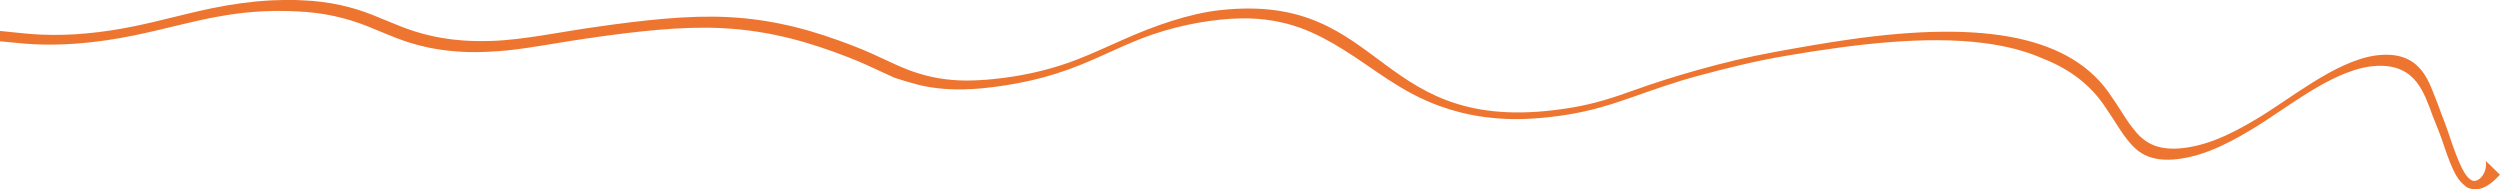 <?xml version="1.0" encoding="UTF-8"?>
<svg id="Calque_2" xmlns="http://www.w3.org/2000/svg" viewBox="0 0 1536.12 116.27">
  <defs>
    <style>
      .cls-1 {
        fill: #ee7530;
      }
    </style>
  </defs>
  <g id="Calque_1-2" data-name="Calque_1">
    <path class="cls-1" d="M1527.43,98.85c1.14,7.74-4.93,14.37-9.14,11.69-3.25-2.07-6.64-6.98-13.97-29.22-1.32-4.02-2.88-7.87-4.29-11.56-.56-1.6-1.16-3.23-1.8-4.92,0-.01,0-.02-.01-.03h0c-.53-1.41-1.1-2.86-1.7-4.38-4.64-11.48-9.84-30.01-37.03-26.32-25.07,3.67-52.9,27.27-73.44,39.27-7.88,4.72-16.02,9.12-24.89,12.57-8.41,3.27-17.43,5.26-25.07,5.4-16.42.19-22.29-8.24-27.77-15.48-3.69-5.31-6.96-10.91-10.78-16.32-24.16-37.4-77.97-47.15-160.77-35.34-15.32,2.15-31.32,4.97-46.83,7.83-15.79,2.91-30.38,6.36-46.47,10.88-12.82,3.56-27.15,8.05-39.75,12.62-6.22,2.23-12.44,4.37-18.69,6.18-6.22,1.79-12.41,3.21-18.51,4.27-123.07,20.9-112.46-71.3-216.91-59.75-19.02,2.07-40.57,9.65-59.74,18.23-9.26,4.02-17.97,8.18-27.27,11.8-15.08,5.96-30.69,9.6-45.44,11.52-1.64.18-5.03.67-6.62.78-1.07.1-3.27.3-4.34.41-1.05.07-3.19.19-4.24.26-24.15,1.57-40.73-4.26-55.22-11.23-7.34-3.45-14.77-6.9-22.74-9.94-22.03-8.47-46.55-16.07-76.56-17.56-24.57-1.31-53.13,2-81.17,6.02-21.38,2.95-44.21,7.95-64.16,8.62-3.78.11-7.48.12-11.13.05-1.74-.1-5.1-.2-6.75-.36-1.69-.16-3.97-.31-5.59-.52-2.39-.33-4.86-.58-7.13-1.03l-3.47-.61-3.33-.74c-13.71-2.99-24.29-8.24-35.92-12.82C216.71,4.33,202.52.82,185.59.18l-4.23-.17c-1.38,0-5.22-.01-6.53-.02-1.84-.01-4.58.13-6.68.18l-1.12.04s-1.15.07-1.15.07c-11.28.59-23.56,2.27-35.7,4.79-15.86,3.26-31.7,7.78-47.43,10.99-2.65.53-5.3,1.03-7.97,1.53-1.47.25-5.29.87-6.76,1.12-9.99,1.48-19.94,2.47-29.18,2.66-4.42.14-8.92.05-13.16-.09-1.46-.08-3.38-.19-4.88-.27-1.64-.11-3.94-.33-5.73-.47-1.67-.17-13.41-1.33-15.05-1.53l-.04,6.36c1.75.18,13.61,1.32,15.39,1.46l2.05.13,2.05.13,1.02.07,1.05.04,4.2.15c1.41.04,2.87.03,4.3.05l2.16.02c9.41-.09,19.52-.8,29.74-2.21l2.37-.32c.4-.05.79-.1,1.19-.16l1.2-.19,4.79-.77,1.2-.19c.4-.07.8-.15,1.21-.22l2.42-.45c1.61-.3,3.22-.58,4.83-.91,9.49-1.88,19.38-4.32,28.84-6.59,15.4-3.78,30.71-6.92,45.08-8.04,1.44-.15,2.83-.21,4.24-.29l2.11-.12,1.05-.06,1.03-.03,4.13-.12,1.03-.03h1.01s2.02.01,2.02.01c0,0,4.03.02,4.03.02.66.01,1.32.04,1.98.06.02,0,.05,0,.07,0h.28c.32.02.65.03.97.05l2.98.12c16.93.64,31.12,4.15,43.2,8.92,11.63,4.58,22.21,9.84,35.92,12.82l3.33.74,3.47.61c2.27.45,4.74.7,7.13,1.03,1.62.21,3.9.36,5.59.52,1.65.16,5.01.26,6.75.36,2.08.04,4.17.05,6.28.04,4.14-.07,8.38-.27,12.67-.6,1.8-.13,3.62-.29,5.44-.45,16.47-1.76,34.13-5.34,50.9-7.65,28.03-4.02,56.6-7.33,81.16-6.02,30.01,1.5,54.53,9.09,76.56,17.56,7.98,3.05,15.41,6.49,22.74,9.94,2.17,1.04,4.38,2.06,6.66,3.03,4.46,1.46,9.05,2.85,13.89,4.12,8.05,2.07,17.53,3.13,27.82,2.98,1.51-.06,5.27-.16,6.76-.28,1.15-.08,3.44-.25,4.59-.33,10.22-.98,20.82-2.62,31.05-4.98,9.83-2.25,19.88-5.41,29.53-9.3,15.5-6.19,28.98-13.47,44.71-18.85,18.44-6.29,38.07-9.6,54.56-9.9,28.31-.4,46.69,9.31,62.45,19.05,19.36,11.91,35.2,26.11,59.63,34.88,16.25,5.9,36.54,9.46,60.76,7.35,12.07-.98,24.88-2.95,37.87-6.59,6.47-1.81,12.91-3.98,19.3-6.2,12.57-4.42,27.2-9.61,39.84-12.97,18.86-5.09,36.94-9.56,55.36-12.6,42.8-7.33,85.68-12.26,120.62-7.8,14.05,1.74,26.49,5.01,36.87,9.65,16.8,6.58,29.66,16.57,38.52,30.29,3.81,5.41,7.09,11.01,10.78,16.32,5.48,7.24,11.35,15.66,27.77,15.48,7.64-.14,16.66-2.14,25.07-5.4,8.87-3.45,17.01-7.85,24.89-12.57,20.55-12,48.37-35.59,73.44-39.27,26.81-3.65,32.65,14.33,37.25,25.84h0c1.68,5.28,5.54,13.69,7.53,19.73,7.3,22.15,9.99,24.2,14.02,27.75,2.08,1.83,4.52,2.03,6.63,2.02,6.6-.03,12.34-6.35,14.77-8.89l-8.7-8.52Z"/>
  </g>
</svg>